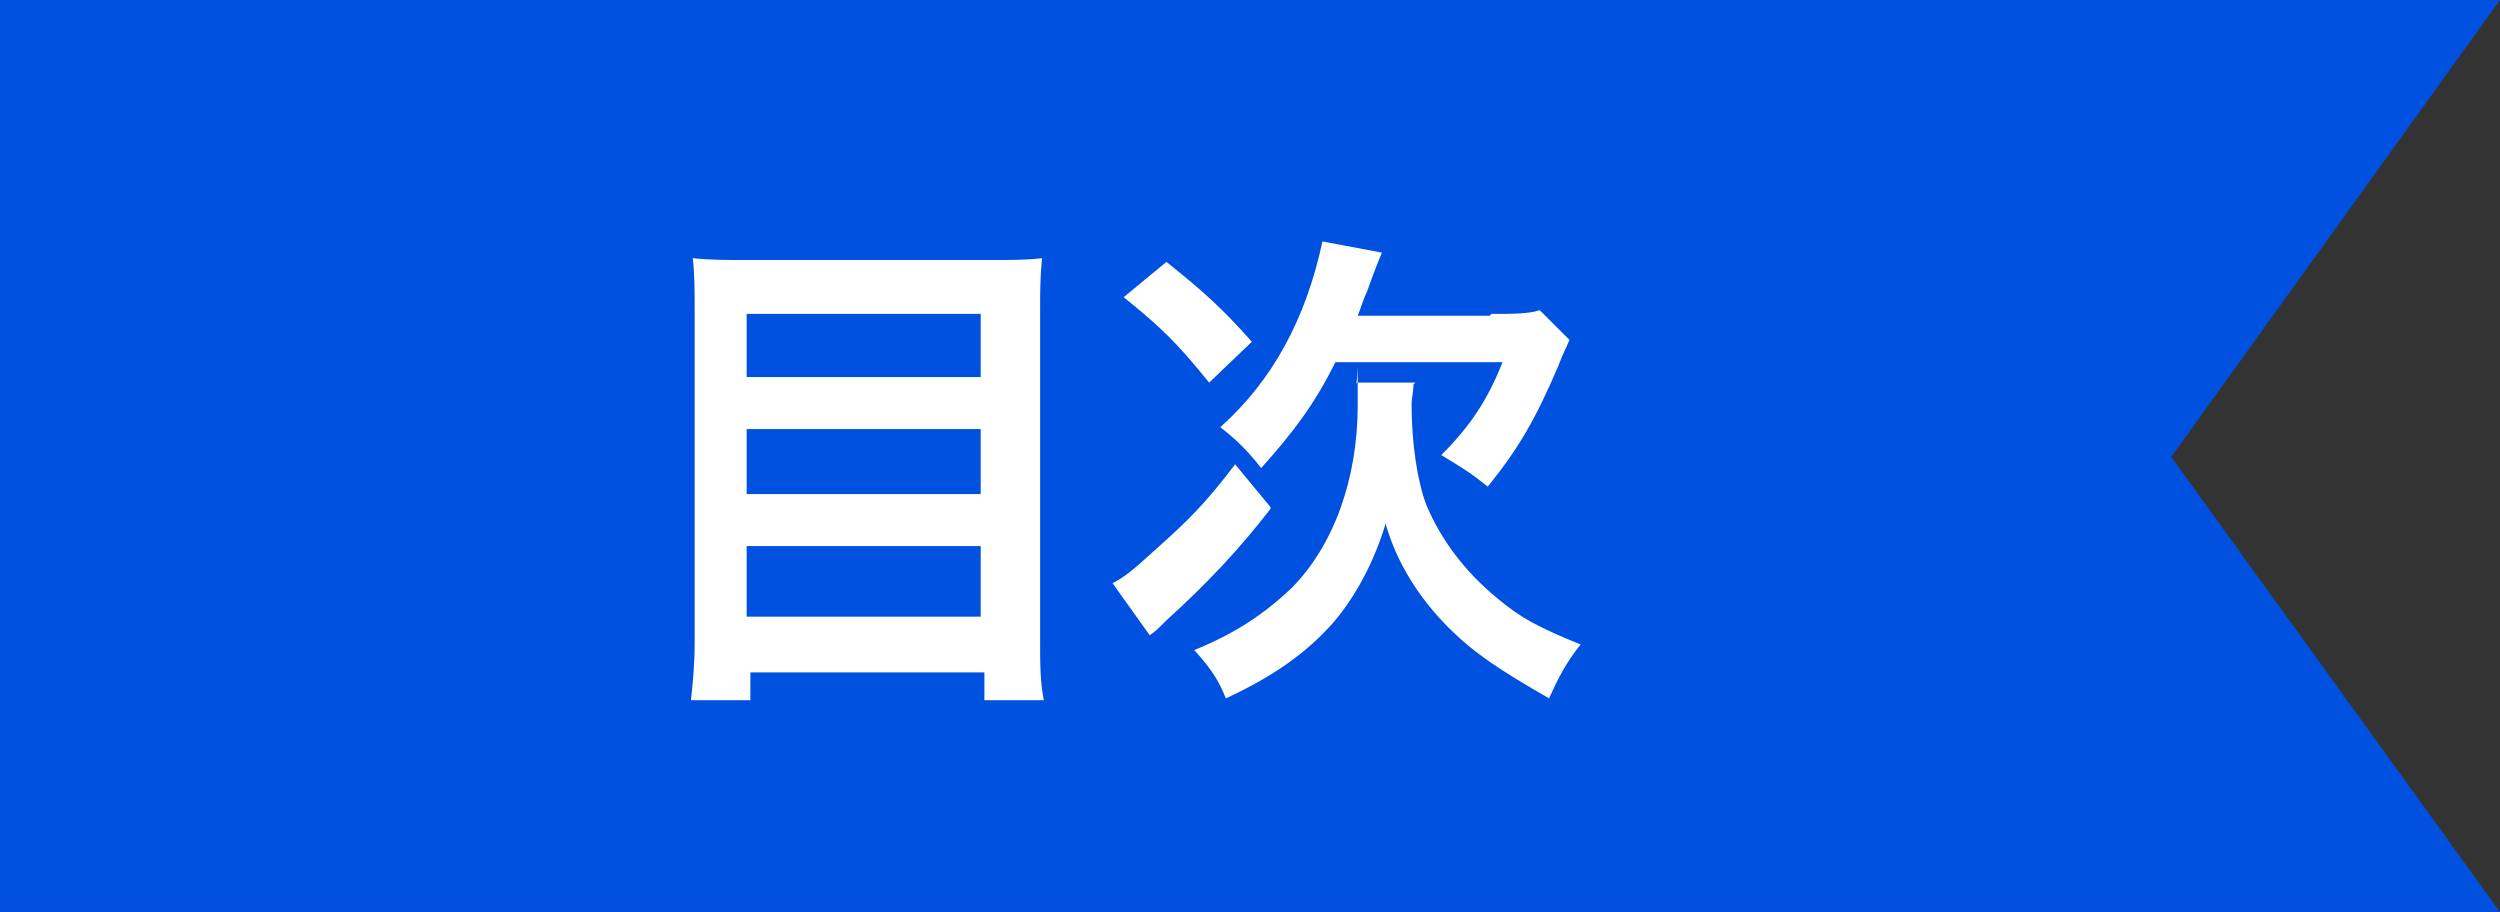 <?xml version="1.0" encoding="UTF-8"?>
<svg id="_レイヤー_1" data-name="レイヤー_1" xmlns="http://www.w3.org/2000/svg" version="1.1" viewBox="0 0 134.6 49.1">
  <rect x="0" y="0" width="134.6" height="49.1" fill="#333333" stroke="none"/>
  <!-- Generator: Adobe Illustrator 29.0.0, SVG Export Plug-In . SVG Version: 2.1.0 Build 186)  -->
  <defs>
    <style>
      .st0 {
        isolation: isolate;
      }

      .st1 {
        fill: #fff;
      }

      .st2 {
        fill: #0051e0;
      }
    </style>
  </defs>
  <g id="_グループ_13437" data-name="グループ_13437">
    <path id="_パス_24920" data-name="パス_24920" class="st2" d="M0,49.1V0h134.6l-17.7,24.6,17.7,24.5H0Z"/>
    <g id="_目次" data-name="目次" class="st0">
      <g class="st0">
        <path class="st1" d="M53.2,14c1.3,0,2.1,0,2.9-.1-.1,1.1-.1,1.8-.1,2.8v17.7c0,1.4,0,2.3.2,3.3h-3.2v-1.5h-12.6v1.5h-3.2c.1-.9.2-1.9.2-3.1v-17.8c0-1.1,0-2-.1-2.9.9.1,1.8.1,3,.1h13.1ZM52.8,20.3v-3.4h-12.6v3.4h12.6ZM40.2,26.6h12.6v-3.5h-12.6v3.5ZM40.2,33.2h12.6v-3.8h-12.6v3.8Z"/>
        <path class="st1" d="M68.4,27.4c-1.7,2.2-3.4,4-5.6,6-.5.5-.6.6-.9.8l-2-2.8c.6-.3,1.1-.7,2.3-1.8,1.8-1.6,2.7-2.5,4.3-4.6l1.9,2.3ZM62.8,14.1c2,1.6,3,2.5,4.6,4.3l-2.3,2.2c-1.7-2.1-2.5-2.9-4.6-4.6l2.3-1.9ZM76.1,20.7c0,.4-.1.7-.1,1.1,0,2,.3,4.1.8,5.4.8,1.9,2.1,3.6,3.8,5,1.3,1.1,2.3,1.6,4.5,2.5-.8,1-1.2,1.8-1.7,2.9-2.6-1.5-4-2.4-5.4-3.8-1.6-1.6-2.8-3.5-3.4-5.6-.6,2-1.6,3.9-2.8,5.3-1.4,1.6-3.2,2.9-5.8,4.1-.4-1-.8-1.6-1.7-2.6,2.2-.9,3.7-1.9,5.2-3.3,2.3-2.3,3.6-5.9,3.6-9.9s0-.7-.1-1.2h3.2ZM80.3,16.9c1.2,0,2,0,2.6-.2l1.6,1.6c-.2.5-.3.6-.6,1.4-1.2,2.8-2.1,4.4-3.8,6.5-1-.8-1.2-.9-2.5-1.7,1.6-1.6,2.5-3,3.3-5h-9c-1.1,2.2-2.2,3.7-4,5.7-.7-.9-1.3-1.5-2.2-2.2,2.8-2.5,4.6-5.8,5.5-10l3.2.6c-.2.5-.3.7-.8,2.1-.2.4-.3.8-.5,1.3h7.1Z"/>
      </g>
    </g>
  </g>
</svg>